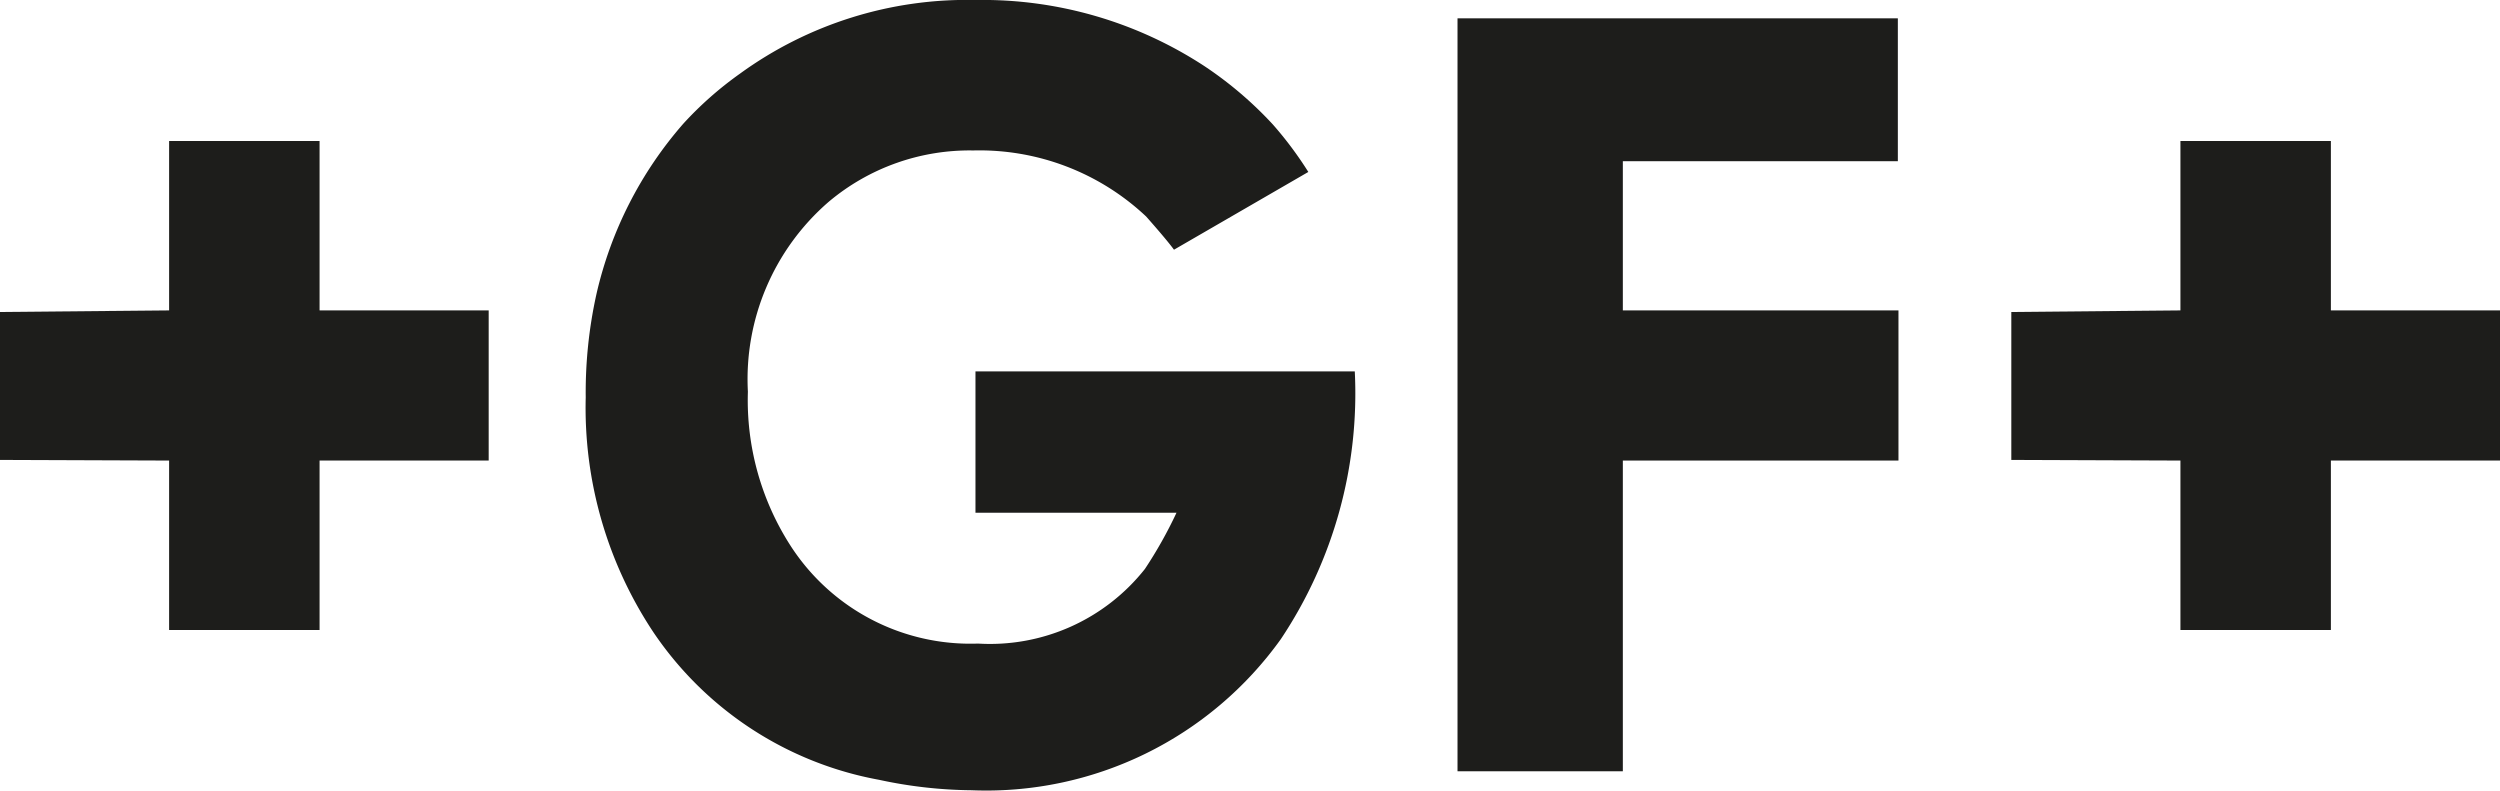 <svg xmlns="http://www.w3.org/2000/svg" viewBox="0 0 79.09 25.01"><defs><style>.cls-1{fill:#1d1d1b;}</style></defs><g id="Ebene_2" data-name="Ebene 2"><g id="Ebene_1-2" data-name="Ebene 1"><polygon class="cls-1" points="0 14.55 5.35 14.57 5.35 19.93 10.11 19.93 10.11 14.57 15.46 14.57 15.46 9.82 10.11 9.82 10.11 4.46 5.35 4.46 5.35 9.82 0 9.87 0 14.55"/><polygon class="cls-1" points="63.63 14.55 68.98 14.57 68.98 19.93 73.74 19.93 73.74 14.57 79.09 14.57 79.09 9.82 73.74 9.82 73.74 4.46 68.98 4.46 68.98 9.82 63.63 9.87 63.63 14.55"/><path class="cls-1" d="M41.39,5.44,37.14,7.9c-.13-.18-.42-.53-.88-1.05a7.69,7.69,0,0,0-5.47-2.09,6.92,6.92,0,0,0-4.58,1.63,7.42,7.42,0,0,0-2.55,6A8.51,8.51,0,0,0,25,17.25a6.77,6.77,0,0,0,5.94,3.11A6.25,6.25,0,0,0,36.22,18a13.71,13.71,0,0,0,1-1.78H30.86V11.75l12,0a14,14,0,0,1-2.34,8.47A11.46,11.46,0,0,1,30.73,25a14.36,14.36,0,0,1-2.92-.33A11,11,0,0,1,20.67,20a12.82,12.82,0,0,1-2.14-7.43,14.36,14.36,0,0,1,.34-3.27,12.37,12.37,0,0,1,2.75-5.39,11.19,11.19,0,0,1,1.79-1.58A12.22,12.22,0,0,1,30.86,0,12.82,12.82,0,0,1,38.1,2.09a11.94,11.94,0,0,1,2.17,1.85,11.7,11.7,0,0,1,1.12,1.5"/><polygon class="cls-1" points="46.11 0.58 60.04 0.58 60.04 5.1 51.34 5.1 51.34 9.82 60.06 9.82 60.06 14.57 51.34 14.57 51.34 24.4 46.11 24.4 46.11 0.58"/></g></g></svg>